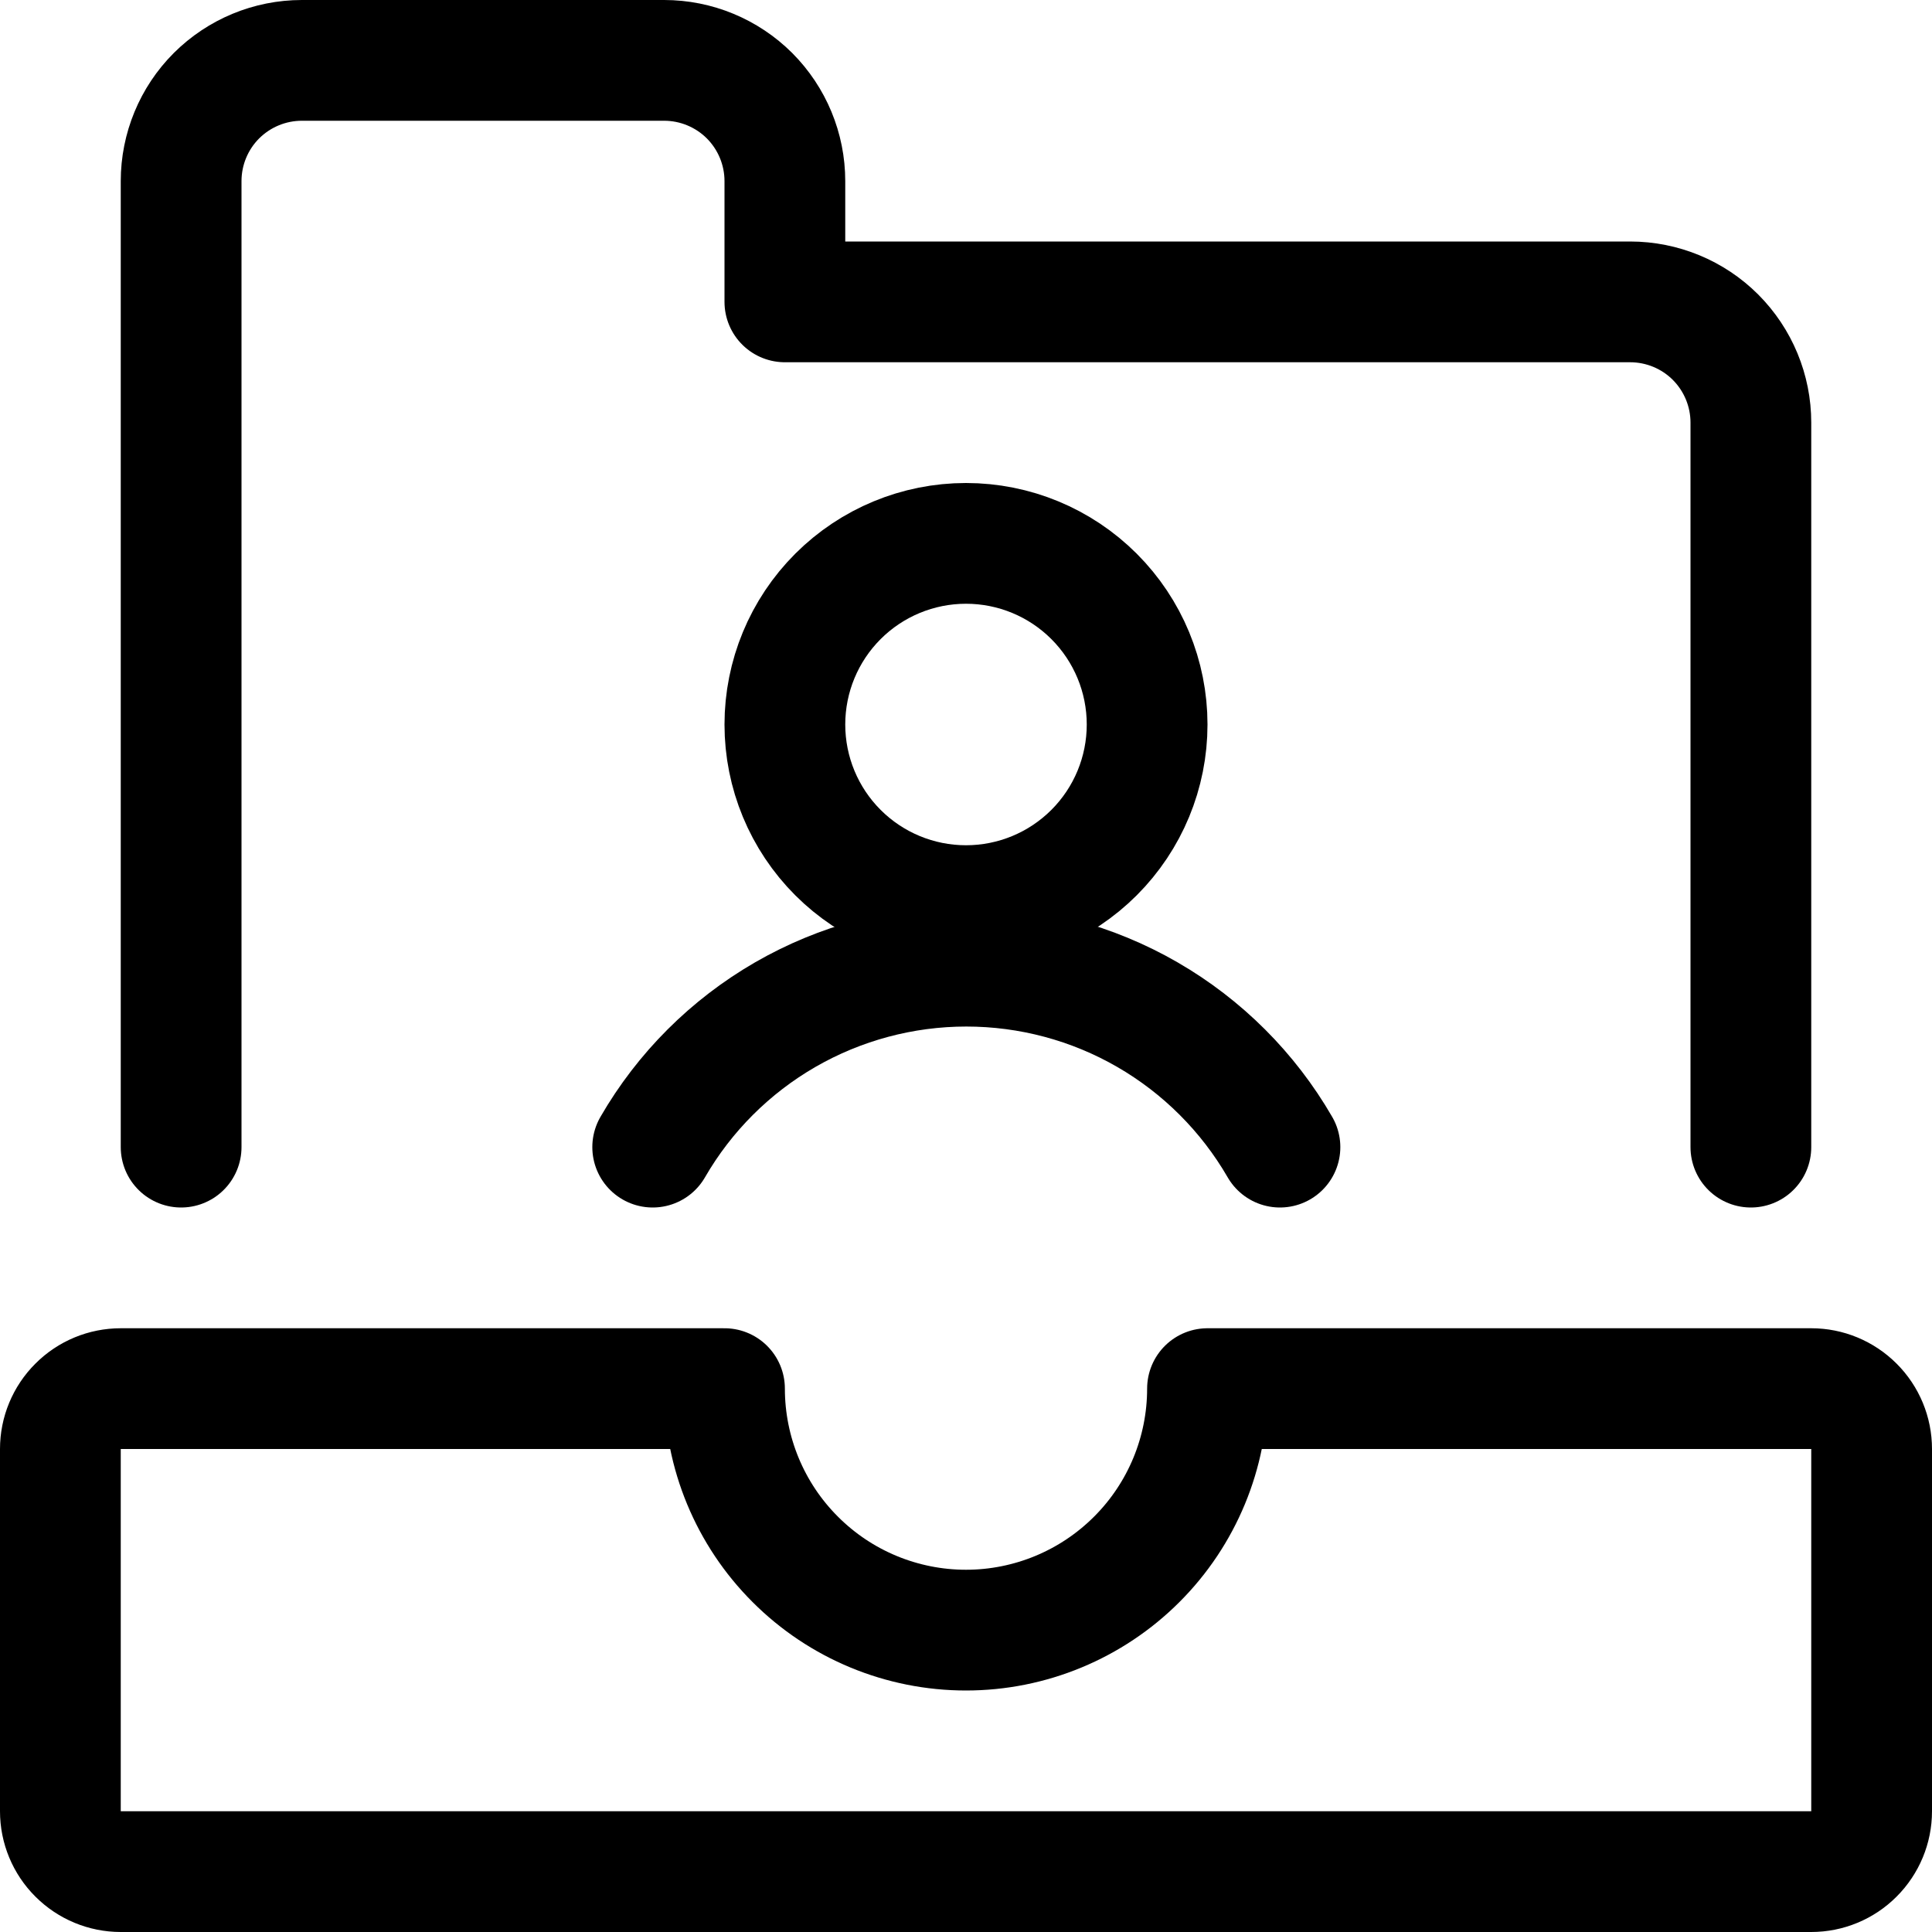 <svg xmlns="http://www.w3.org/2000/svg" fill="none" viewBox="0 0 24 24" id="Single-Neutral-Folder-Box--Streamline-Ultimate"><desc>Single Neutral Folder Box Streamline Icon: https://streamlinehq.com</desc><path stroke="#000000" stroke-linecap="round" stroke-linejoin="round" d="M9.75 9c0 0.597 0.237 1.169 0.659 1.591 0.422 0.422 0.994 0.659 1.591 0.659s1.169 -0.237 1.591 -0.659c0.422 -0.422 0.659 -0.994 0.659 -1.591 0 -0.597 -0.237 -1.169 -0.659 -1.591C13.169 6.987 12.597 6.75 12 6.75s-1.169 0.237 -1.591 0.659C9.987 7.831 9.75 8.403 9.75 9Z" stroke-width="1.5"></path><path stroke="#000000" stroke-linecap="round" stroke-linejoin="round" d="M15.9 14.25c-0.395 -0.683 -0.963 -1.251 -1.647 -1.646 -0.684 -0.395 -1.46 -0.602 -2.249 -0.602 -0.79 0 -1.565 0.208 -2.249 0.602 -0.684 0.395 -1.252 0.962 -1.647 1.646" stroke-width="1.5"></path><path stroke="#000000" stroke-linecap="round" stroke-linejoin="round" d="M15 17.25c0 0.796 -0.316 1.559 -0.879 2.121 -0.563 0.563 -1.326 0.879 -2.121 0.879 -0.796 0 -1.559 -0.316 -2.121 -0.879C9.316 18.809 9 18.046 9 17.25H1.5c-0.199 0 -0.39 0.079 -0.53 0.22C0.829 17.61 0.75 17.801 0.75 18v4.5c0 0.199 0.079 0.39 0.22 0.53 0.141 0.141 0.331 0.22 0.53 0.22h21c0.199 0 0.39 -0.079 0.53 -0.22 0.141 -0.141 0.22 -0.331 0.22 -0.53V18c0 -0.199 -0.079 -0.39 -0.22 -0.53 -0.141 -0.141 -0.331 -0.22 -0.53 -0.22H15Z" stroke-width="1.5"></path><path stroke="#000000" stroke-linecap="round" stroke-linejoin="round" d="M21.75 14.25v-9c0 -0.398 -0.158 -0.779 -0.439 -1.061 -0.281 -0.281 -0.663 -0.439 -1.061 -0.439H9.75v-1.5c0 -0.398 -0.158 -0.779 -0.439 -1.061C9.029 0.908 8.648 0.75 8.25 0.75h-4.5c-0.398 0 -0.779 0.158 -1.061 0.439 -0.281 0.281 -0.439 0.663 -0.439 1.061v12" stroke-width="1.5"></path></svg>
